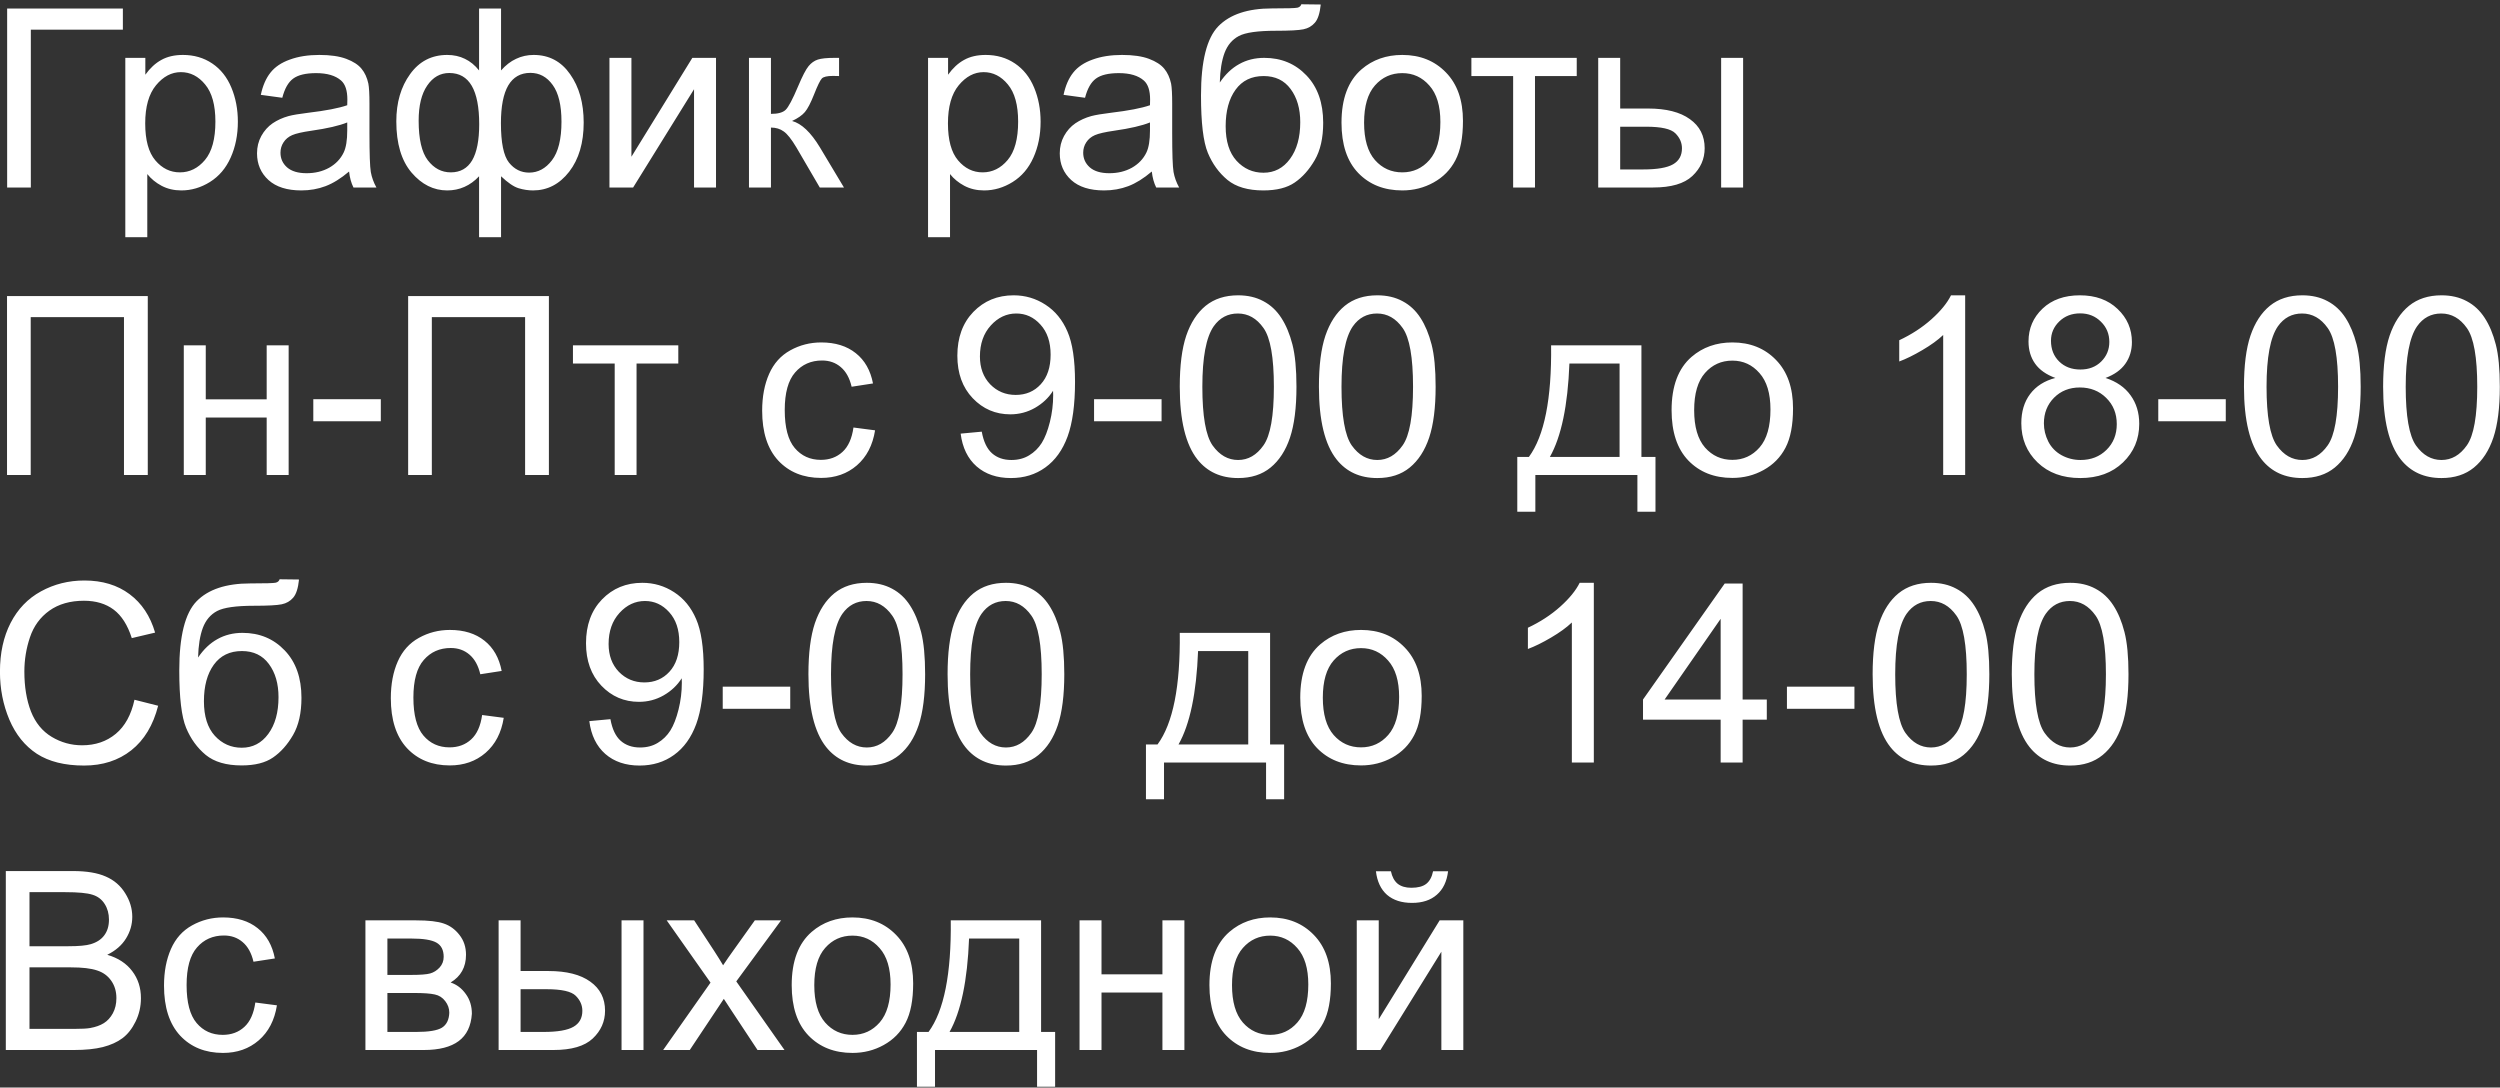 <?xml version="1.0" encoding="UTF-8"?> <svg xmlns="http://www.w3.org/2000/svg" width="200" height="87" viewBox="0 0 200 87" fill="none"><rect x="0" y="0" width="200" height="87" fill="#333333" stroke="none"/><path d="M0.572 0.684H9.83V2.373H2.467V15H0.572V0.684ZM10.025 18.975V4.629H11.627V5.977C12.005 5.449 12.431 5.055 12.906 4.795C13.382 4.528 13.958 4.395 14.635 4.395C15.52 4.395 16.301 4.622 16.979 5.078C17.656 5.534 18.167 6.178 18.512 7.012C18.857 7.839 19.029 8.747 19.029 9.736C19.029 10.797 18.837 11.755 18.453 12.607C18.076 13.454 17.522 14.105 16.793 14.56C16.07 15.01 15.309 15.234 14.508 15.234C13.922 15.234 13.395 15.111 12.926 14.863C12.463 14.616 12.083 14.303 11.783 13.926V18.975H10.025ZM11.617 9.873C11.617 11.208 11.887 12.194 12.428 12.832C12.968 13.47 13.622 13.789 14.391 13.789C15.172 13.789 15.839 13.46 16.393 12.803C16.953 12.139 17.232 11.113 17.232 9.727C17.232 8.405 16.959 7.415 16.412 6.758C15.872 6.1 15.224 5.771 14.469 5.771C13.72 5.771 13.056 6.123 12.477 6.826C11.904 7.523 11.617 8.538 11.617 9.873ZM27.926 13.721C27.275 14.274 26.646 14.665 26.041 14.893C25.442 15.12 24.797 15.234 24.107 15.234C22.968 15.234 22.092 14.958 21.48 14.404C20.869 13.844 20.562 13.132 20.562 12.266C20.562 11.758 20.676 11.296 20.904 10.879C21.139 10.456 21.441 10.117 21.812 9.863C22.19 9.609 22.613 9.417 23.082 9.287C23.427 9.196 23.948 9.108 24.645 9.023C26.064 8.854 27.109 8.652 27.779 8.418C27.786 8.177 27.789 8.024 27.789 7.959C27.789 7.243 27.623 6.738 27.291 6.445C26.842 6.048 26.174 5.85 25.289 5.85C24.462 5.85 23.85 5.996 23.453 6.289C23.062 6.576 22.773 7.087 22.584 7.822L20.865 7.588C21.021 6.852 21.279 6.26 21.637 5.811C21.995 5.355 22.512 5.007 23.189 4.766C23.866 4.518 24.651 4.395 25.543 4.395C26.428 4.395 27.148 4.499 27.701 4.707C28.255 4.915 28.662 5.179 28.922 5.498C29.182 5.811 29.365 6.208 29.469 6.689C29.527 6.989 29.557 7.529 29.557 8.311V10.654C29.557 12.288 29.592 13.324 29.664 13.76C29.742 14.19 29.892 14.603 30.113 15H28.277C28.095 14.635 27.978 14.209 27.926 13.721ZM27.779 9.795C27.141 10.055 26.184 10.277 24.908 10.459C24.186 10.563 23.674 10.68 23.375 10.81C23.076 10.941 22.844 11.133 22.682 11.387C22.519 11.634 22.438 11.911 22.438 12.217C22.438 12.685 22.613 13.076 22.965 13.389C23.323 13.701 23.844 13.857 24.527 13.857C25.204 13.857 25.807 13.711 26.334 13.418C26.861 13.118 27.249 12.712 27.496 12.197C27.685 11.8 27.779 11.214 27.779 10.44V9.795ZM38.326 0.684H40.084V5.635C40.449 5.218 40.849 4.909 41.285 4.707C41.721 4.499 42.19 4.395 42.691 4.395C43.922 4.395 44.895 4.909 45.611 5.938C46.334 6.96 46.695 8.249 46.695 9.805C46.695 11.426 46.308 12.738 45.533 13.74C44.758 14.736 43.795 15.234 42.643 15.234C42.265 15.234 41.881 15.176 41.49 15.059C41.1 14.941 40.631 14.622 40.084 14.102V18.975H38.326V14.102C37.975 14.479 37.584 14.762 37.154 14.951C36.731 15.14 36.272 15.234 35.777 15.234C34.69 15.234 33.74 14.759 32.926 13.809C32.112 12.852 31.705 11.484 31.705 9.707C31.705 8.203 32.073 6.943 32.809 5.928C33.544 4.906 34.534 4.395 35.777 4.395C36.298 4.395 36.77 4.499 37.193 4.707C37.617 4.909 37.994 5.218 38.326 5.635V0.684ZM40.074 9.854C40.074 11.416 40.289 12.467 40.719 13.008C41.148 13.542 41.685 13.809 42.33 13.809C43.046 13.809 43.655 13.48 44.156 12.822C44.664 12.158 44.918 11.13 44.918 9.736C44.918 8.421 44.684 7.441 44.215 6.797C43.753 6.152 43.157 5.83 42.428 5.83C41.647 5.83 41.057 6.165 40.66 6.836C40.27 7.507 40.074 8.512 40.074 9.854ZM33.492 9.658C33.492 11.123 33.736 12.178 34.225 12.822C34.719 13.467 35.331 13.789 36.06 13.789C36.822 13.789 37.392 13.47 37.77 12.832C38.147 12.188 38.336 11.224 38.336 9.941C38.336 8.574 38.137 7.549 37.74 6.865C37.343 6.182 36.744 5.84 35.943 5.84C35.221 5.84 34.632 6.175 34.176 6.846C33.72 7.51 33.492 8.447 33.492 9.658ZM48.756 4.629H50.514V12.539L55.387 4.629H57.281V15H55.523V7.139L50.65 15H48.756V4.629ZM59.918 4.629H61.676V9.111C62.236 9.111 62.626 9.004 62.848 8.789C63.075 8.574 63.408 7.949 63.844 6.914C64.189 6.094 64.469 5.553 64.684 5.293C64.898 5.033 65.146 4.857 65.426 4.766C65.706 4.674 66.155 4.629 66.773 4.629H67.125V6.084L66.637 6.074C66.174 6.074 65.878 6.143 65.748 6.279C65.611 6.423 65.403 6.849 65.123 7.559C64.856 8.236 64.612 8.704 64.391 8.965C64.169 9.225 63.828 9.463 63.365 9.678C64.12 9.88 64.863 10.583 65.592 11.787L67.516 15H65.582L63.707 11.787C63.323 11.143 62.988 10.719 62.701 10.518C62.415 10.309 62.073 10.205 61.676 10.205V15H59.918V4.629ZM74.244 18.975V4.629H75.846V5.977C76.223 5.449 76.65 5.055 77.125 4.795C77.6 4.528 78.176 4.395 78.853 4.395C79.739 4.395 80.52 4.622 81.197 5.078C81.874 5.534 82.385 6.178 82.731 7.012C83.076 7.839 83.248 8.747 83.248 9.736C83.248 10.797 83.056 11.755 82.672 12.607C82.294 13.454 81.741 14.105 81.012 14.56C80.289 15.01 79.527 15.234 78.727 15.234C78.141 15.234 77.613 15.111 77.144 14.863C76.682 14.616 76.301 14.303 76.002 13.926V18.975H74.244ZM75.836 9.873C75.836 11.208 76.106 12.194 76.647 12.832C77.187 13.47 77.841 13.789 78.609 13.789C79.391 13.789 80.058 13.46 80.611 12.803C81.171 12.139 81.451 11.113 81.451 9.727C81.451 8.405 81.178 7.415 80.631 6.758C80.091 6.1 79.443 5.771 78.688 5.771C77.939 5.771 77.275 6.123 76.695 6.826C76.122 7.523 75.836 8.538 75.836 9.873ZM92.144 13.721C91.493 14.274 90.865 14.665 90.26 14.893C89.661 15.12 89.016 15.234 88.326 15.234C87.187 15.234 86.311 14.958 85.699 14.404C85.087 13.844 84.781 13.132 84.781 12.266C84.781 11.758 84.895 11.296 85.123 10.879C85.357 10.456 85.66 10.117 86.031 9.863C86.409 9.609 86.832 9.417 87.301 9.287C87.646 9.196 88.167 9.108 88.863 9.023C90.283 8.854 91.328 8.652 91.998 8.418C92.005 8.177 92.008 8.024 92.008 7.959C92.008 7.243 91.842 6.738 91.51 6.445C91.061 6.048 90.393 5.85 89.508 5.85C88.681 5.85 88.069 5.996 87.672 6.289C87.281 6.576 86.992 7.087 86.803 7.822L85.084 7.588C85.24 6.852 85.497 6.26 85.856 5.811C86.213 5.355 86.731 5.007 87.408 4.766C88.085 4.518 88.87 4.395 89.762 4.395C90.647 4.395 91.367 4.499 91.92 4.707C92.473 4.915 92.88 5.179 93.141 5.498C93.401 5.811 93.583 6.208 93.688 6.689C93.746 6.989 93.775 7.529 93.775 8.311V10.654C93.775 12.288 93.811 13.324 93.883 13.76C93.961 14.19 94.111 14.603 94.332 15H92.496C92.314 14.635 92.197 14.209 92.144 13.721ZM91.998 9.795C91.36 10.055 90.403 10.277 89.127 10.459C88.404 10.563 87.893 10.68 87.594 10.81C87.294 10.941 87.063 11.133 86.9 11.387C86.738 11.634 86.656 11.911 86.656 12.217C86.656 12.685 86.832 13.076 87.184 13.389C87.542 13.701 88.062 13.857 88.746 13.857C89.423 13.857 90.025 13.711 90.553 13.418C91.08 13.118 91.467 12.712 91.715 12.197C91.904 11.8 91.998 11.214 91.998 10.44V9.795ZM104.107 0.342L105.66 0.361C105.589 1.058 105.432 1.543 105.191 1.816C104.957 2.09 104.651 2.266 104.273 2.344C103.902 2.422 103.17 2.461 102.076 2.461C100.624 2.461 99.635 2.601 99.107 2.881C98.58 3.161 98.199 3.61 97.965 4.229C97.737 4.84 97.61 5.632 97.584 6.602C98.027 5.944 98.544 5.452 99.137 5.127C99.729 4.795 100.396 4.629 101.139 4.629C102.499 4.629 103.626 5.098 104.518 6.035C105.41 6.966 105.855 8.229 105.855 9.824C105.855 11.035 105.631 12.028 105.182 12.803C104.732 13.578 104.199 14.176 103.58 14.6C102.968 15.023 102.132 15.234 101.07 15.234C99.84 15.234 98.883 14.954 98.199 14.395C97.516 13.828 96.992 13.105 96.627 12.227C96.262 11.348 96.08 9.818 96.08 7.637C96.08 4.896 96.542 3.05 97.467 2.1C98.398 1.149 99.827 0.674 101.754 0.674C102.952 0.674 103.632 0.654 103.795 0.615C103.958 0.576 104.062 0.485 104.107 0.342ZM104.02 9.775C104.02 8.695 103.762 7.809 103.248 7.119C102.74 6.429 102.021 6.084 101.09 6.084C100.12 6.084 99.371 6.449 98.844 7.178C98.316 7.907 98.053 8.88 98.053 10.098C98.053 11.302 98.342 12.223 98.922 12.861C99.508 13.499 100.227 13.818 101.08 13.818C101.952 13.818 102.659 13.45 103.199 12.715C103.746 11.973 104.02 10.993 104.02 9.775ZM107.32 9.814C107.32 7.894 107.854 6.471 108.922 5.547C109.814 4.779 110.901 4.395 112.184 4.395C113.609 4.395 114.775 4.863 115.68 5.801C116.585 6.732 117.037 8.021 117.037 9.668C117.037 11.003 116.835 12.054 116.432 12.822C116.035 13.584 115.452 14.176 114.684 14.6C113.922 15.023 113.089 15.234 112.184 15.234C110.732 15.234 109.557 14.769 108.658 13.838C107.766 12.907 107.32 11.566 107.32 9.814ZM109.127 9.814C109.127 11.143 109.417 12.139 109.996 12.803C110.576 13.46 111.305 13.789 112.184 13.789C113.056 13.789 113.782 13.457 114.361 12.793C114.941 12.129 115.23 11.117 115.23 9.756C115.23 8.473 114.938 7.503 114.352 6.846C113.772 6.182 113.049 5.85 112.184 5.85C111.305 5.85 110.576 6.178 109.996 6.836C109.417 7.493 109.127 8.486 109.127 9.814ZM117.711 4.629H126.139V6.084H122.799V15H121.051V6.084H117.711V4.629ZM137.691 4.629H139.449V15H137.691V4.629ZM127.857 4.629H129.615V8.682H131.842C133.294 8.682 134.41 8.965 135.191 9.531C135.979 10.091 136.373 10.866 136.373 11.855C136.373 12.721 136.044 13.463 135.387 14.082C134.736 14.694 133.691 15 132.252 15H127.857V4.629ZM129.615 13.555H131.461C132.574 13.555 133.368 13.418 133.844 13.145C134.319 12.871 134.557 12.445 134.557 11.865C134.557 11.416 134.381 11.016 134.029 10.664C133.678 10.312 132.9 10.137 131.695 10.137H129.615V13.555ZM0.562 23.684H11.822V38H9.918V25.373H2.457V38H0.562V23.684ZM14.703 27.629H16.461V31.945H21.334V27.629H23.092V38H21.334V33.4H16.461V38H14.703V27.629ZM25.064 33.703V31.936H30.465V33.703H25.064ZM32.652 23.684H43.912V38H42.008V25.373H34.547V38H32.652V23.684ZM45.836 27.629H54.264V29.084H50.924V38H49.176V29.084H45.836V27.629ZM68.277 34.201L70.006 34.426C69.817 35.617 69.332 36.551 68.551 37.228C67.776 37.899 66.822 38.234 65.689 38.234C64.27 38.234 63.128 37.772 62.262 36.848C61.402 35.917 60.973 34.585 60.973 32.853C60.973 31.734 61.158 30.754 61.529 29.914C61.9 29.074 62.464 28.446 63.219 28.029C63.98 27.606 64.807 27.395 65.699 27.395C66.826 27.395 67.747 27.681 68.463 28.254C69.179 28.82 69.638 29.628 69.84 30.676L68.131 30.939C67.968 30.243 67.678 29.719 67.262 29.367C66.852 29.016 66.353 28.84 65.768 28.84C64.882 28.84 64.163 29.159 63.609 29.797C63.056 30.428 62.779 31.431 62.779 32.805C62.779 34.198 63.046 35.21 63.58 35.842C64.114 36.473 64.811 36.789 65.67 36.789C66.36 36.789 66.936 36.578 67.398 36.154C67.861 35.731 68.154 35.08 68.277 34.201ZM76.852 34.69L78.541 34.533C78.684 35.328 78.958 35.904 79.361 36.262C79.765 36.62 80.283 36.799 80.914 36.799C81.454 36.799 81.926 36.675 82.33 36.428C82.74 36.18 83.076 35.852 83.336 35.441C83.596 35.025 83.814 34.465 83.99 33.762C84.166 33.059 84.254 32.342 84.254 31.613C84.254 31.535 84.251 31.418 84.244 31.262C83.893 31.822 83.411 32.277 82.799 32.629C82.193 32.974 81.536 33.147 80.826 33.147C79.641 33.147 78.639 32.717 77.818 31.857C76.998 30.998 76.588 29.865 76.588 28.459C76.588 27.007 77.014 25.838 77.867 24.953C78.727 24.068 79.801 23.625 81.09 23.625C82.021 23.625 82.87 23.876 83.639 24.377C84.413 24.878 84.999 25.594 85.397 26.525C85.8 27.45 86.002 28.791 86.002 30.549C86.002 32.378 85.803 33.837 85.406 34.924C85.009 36.005 84.417 36.828 83.629 37.395C82.848 37.961 81.93 38.244 80.875 38.244C79.755 38.244 78.841 37.935 78.131 37.316C77.421 36.691 76.995 35.816 76.852 34.69ZM84.049 28.371C84.049 27.362 83.779 26.561 83.238 25.969C82.704 25.376 82.06 25.08 81.305 25.08C80.523 25.08 79.843 25.399 79.264 26.037C78.684 26.675 78.394 27.502 78.394 28.518C78.394 29.429 78.668 30.171 79.215 30.744C79.768 31.311 80.449 31.594 81.256 31.594C82.07 31.594 82.737 31.311 83.258 30.744C83.785 30.171 84.049 29.38 84.049 28.371ZM87.525 33.703V31.936H92.926V33.703H87.525ZM94.381 30.939C94.381 29.247 94.553 27.886 94.898 26.857C95.25 25.822 95.768 25.025 96.451 24.465C97.141 23.905 98.007 23.625 99.049 23.625C99.817 23.625 100.491 23.781 101.07 24.094C101.65 24.4 102.128 24.846 102.506 25.432C102.883 26.011 103.18 26.721 103.395 27.561C103.609 28.394 103.717 29.52 103.717 30.939C103.717 32.619 103.544 33.977 103.199 35.012C102.854 36.04 102.337 36.838 101.646 37.404C100.963 37.964 100.097 38.244 99.049 38.244C97.669 38.244 96.585 37.749 95.797 36.76C94.853 35.568 94.381 33.628 94.381 30.939ZM96.188 30.939C96.188 33.29 96.461 34.855 97.008 35.637C97.561 36.411 98.242 36.799 99.049 36.799C99.856 36.799 100.533 36.408 101.08 35.627C101.633 34.846 101.91 33.283 101.91 30.939C101.91 28.583 101.633 27.017 101.08 26.242C100.533 25.467 99.85 25.08 99.029 25.08C98.222 25.08 97.578 25.422 97.096 26.105C96.49 26.978 96.188 28.589 96.188 30.939ZM105.514 30.939C105.514 29.247 105.686 27.886 106.031 26.857C106.383 25.822 106.9 25.025 107.584 24.465C108.274 23.905 109.14 23.625 110.182 23.625C110.95 23.625 111.624 23.781 112.203 24.094C112.783 24.4 113.261 24.846 113.639 25.432C114.016 26.011 114.312 26.721 114.527 27.561C114.742 28.394 114.85 29.52 114.85 30.939C114.85 32.619 114.677 33.977 114.332 35.012C113.987 36.04 113.469 36.838 112.779 37.404C112.096 37.964 111.23 38.244 110.182 38.244C108.801 38.244 107.717 37.749 106.93 36.76C105.986 35.568 105.514 33.628 105.514 30.939ZM107.32 30.939C107.32 33.29 107.594 34.855 108.141 35.637C108.694 36.411 109.374 36.799 110.182 36.799C110.989 36.799 111.666 36.408 112.213 35.627C112.766 34.846 113.043 33.283 113.043 30.939C113.043 28.583 112.766 27.017 112.213 26.242C111.666 25.467 110.982 25.08 110.162 25.08C109.355 25.08 108.71 25.422 108.229 26.105C107.623 26.978 107.32 28.589 107.32 30.939ZM124.088 27.629H131.314V36.555H132.438V40.94H130.992V38H122.828V40.94H121.383V36.555H122.311C123.548 34.875 124.14 31.9 124.088 27.629ZM125.553 29.084C125.423 32.45 124.902 34.94 123.99 36.555H129.566V29.084H125.553ZM133.727 32.815C133.727 30.894 134.26 29.471 135.328 28.547C136.22 27.779 137.307 27.395 138.59 27.395C140.016 27.395 141.181 27.863 142.086 28.801C142.991 29.732 143.443 31.021 143.443 32.668C143.443 34.003 143.242 35.054 142.838 35.822C142.441 36.584 141.858 37.176 141.09 37.6C140.328 38.023 139.495 38.234 138.59 38.234C137.138 38.234 135.963 37.769 135.064 36.838C134.173 35.907 133.727 34.566 133.727 32.815ZM135.533 32.815C135.533 34.143 135.823 35.139 136.402 35.803C136.982 36.46 137.711 36.789 138.59 36.789C139.462 36.789 140.188 36.457 140.768 35.793C141.347 35.129 141.637 34.117 141.637 32.756C141.637 31.473 141.344 30.503 140.758 29.846C140.178 29.182 139.456 28.85 138.59 28.85C137.711 28.85 136.982 29.178 136.402 29.836C135.823 30.494 135.533 31.486 135.533 32.815ZM157.213 38H155.455V26.799C155.032 27.203 154.475 27.606 153.785 28.01C153.102 28.413 152.486 28.716 151.939 28.918V27.219C152.923 26.756 153.782 26.197 154.518 25.539C155.253 24.881 155.774 24.244 156.08 23.625H157.213V38ZM164.43 30.236C163.701 29.969 163.16 29.588 162.809 29.094C162.457 28.599 162.281 28.006 162.281 27.316C162.281 26.275 162.656 25.399 163.404 24.689C164.153 23.98 165.149 23.625 166.393 23.625C167.643 23.625 168.648 23.99 169.41 24.719C170.172 25.441 170.553 26.324 170.553 27.365C170.553 28.029 170.377 28.609 170.025 29.104C169.68 29.592 169.153 29.969 168.443 30.236C169.322 30.523 169.99 30.985 170.445 31.623C170.908 32.261 171.139 33.023 171.139 33.908C171.139 35.132 170.706 36.161 169.84 36.994C168.974 37.828 167.835 38.244 166.422 38.244C165.009 38.244 163.87 37.828 163.004 36.994C162.138 36.154 161.705 35.109 161.705 33.859C161.705 32.928 161.939 32.15 162.408 31.525C162.883 30.894 163.557 30.464 164.43 30.236ZM164.078 27.258C164.078 27.935 164.296 28.488 164.732 28.918C165.169 29.348 165.735 29.562 166.432 29.562C167.109 29.562 167.662 29.351 168.092 28.928C168.528 28.498 168.746 27.974 168.746 27.355C168.746 26.711 168.521 26.171 168.072 25.734C167.63 25.292 167.076 25.07 166.412 25.07C165.742 25.07 165.185 25.285 164.742 25.715C164.299 26.145 164.078 26.659 164.078 27.258ZM163.512 33.869C163.512 34.37 163.629 34.855 163.863 35.324C164.104 35.793 164.459 36.158 164.928 36.418C165.396 36.672 165.901 36.799 166.441 36.799C167.281 36.799 167.975 36.529 168.521 35.988C169.068 35.448 169.342 34.761 169.342 33.928C169.342 33.081 169.059 32.382 168.492 31.828C167.932 31.275 167.229 30.998 166.383 30.998C165.556 30.998 164.869 31.271 164.322 31.818C163.782 32.365 163.512 33.049 163.512 33.869ZM172.662 33.703V31.936H178.062V33.703H172.662ZM179.518 30.939C179.518 29.247 179.69 27.886 180.035 26.857C180.387 25.822 180.904 25.025 181.588 24.465C182.278 23.905 183.144 23.625 184.186 23.625C184.954 23.625 185.628 23.781 186.207 24.094C186.786 24.4 187.265 24.846 187.643 25.432C188.02 26.011 188.316 26.721 188.531 27.561C188.746 28.394 188.854 29.52 188.854 30.939C188.854 32.619 188.681 33.977 188.336 35.012C187.991 36.04 187.473 36.838 186.783 37.404C186.1 37.964 185.234 38.244 184.186 38.244C182.805 38.244 181.721 37.749 180.934 36.76C179.99 35.568 179.518 33.628 179.518 30.939ZM181.324 30.939C181.324 33.29 181.598 34.855 182.145 35.637C182.698 36.411 183.378 36.799 184.186 36.799C184.993 36.799 185.67 36.408 186.217 35.627C186.77 34.846 187.047 33.283 187.047 30.939C187.047 28.583 186.77 27.017 186.217 26.242C185.67 25.467 184.986 25.08 184.166 25.08C183.359 25.08 182.714 25.422 182.232 26.105C181.627 26.978 181.324 28.589 181.324 30.939ZM190.65 30.939C190.65 29.247 190.823 27.886 191.168 26.857C191.52 25.822 192.037 25.025 192.721 24.465C193.411 23.905 194.277 23.625 195.318 23.625C196.087 23.625 196.76 23.781 197.34 24.094C197.919 24.4 198.398 24.846 198.775 25.432C199.153 26.011 199.449 26.721 199.664 27.561C199.879 28.394 199.986 29.52 199.986 30.939C199.986 32.619 199.814 33.977 199.469 35.012C199.124 36.04 198.606 36.838 197.916 37.404C197.232 37.964 196.367 38.244 195.318 38.244C193.938 38.244 192.854 37.749 192.066 36.76C191.122 35.568 190.65 33.628 190.65 30.939ZM192.457 30.939C192.457 33.29 192.73 34.855 193.277 35.637C193.831 36.411 194.511 36.799 195.318 36.799C196.126 36.799 196.803 36.408 197.35 35.627C197.903 34.846 198.18 33.283 198.18 30.939C198.18 28.583 197.903 27.017 197.35 26.242C196.803 25.467 196.119 25.08 195.299 25.08C194.492 25.08 193.847 25.422 193.365 26.105C192.76 26.978 192.457 28.589 192.457 30.939ZM10.758 55.98L12.652 56.459C12.255 58.015 11.539 59.203 10.504 60.023C9.475 60.837 8.215 61.244 6.725 61.244C5.182 61.244 3.925 60.932 2.955 60.307C1.992 59.675 1.256 58.764 0.748 57.572C0.247 56.381 -0.004 55.102 -0.004 53.734C-0.004 52.243 0.279 50.945 0.846 49.838C1.419 48.725 2.229 47.882 3.277 47.309C4.332 46.729 5.491 46.44 6.754 46.44C8.186 46.44 9.391 46.804 10.367 47.533C11.344 48.262 12.024 49.288 12.408 50.609L10.543 51.049C10.211 50.007 9.729 49.249 9.098 48.773C8.466 48.298 7.672 48.06 6.715 48.06C5.615 48.06 4.693 48.324 3.951 48.852C3.215 49.379 2.698 50.089 2.398 50.98C2.099 51.866 1.949 52.781 1.949 53.725C1.949 54.942 2.125 56.007 2.477 56.918C2.835 57.823 3.388 58.5 4.137 58.949C4.885 59.398 5.696 59.623 6.568 59.623C7.63 59.623 8.528 59.317 9.264 58.705C9.999 58.093 10.497 57.185 10.758 55.98ZM22.369 46.342L23.922 46.361C23.85 47.058 23.694 47.543 23.453 47.816C23.219 48.09 22.913 48.266 22.535 48.344C22.164 48.422 21.432 48.461 20.338 48.461C18.886 48.461 17.896 48.601 17.369 48.881C16.842 49.161 16.461 49.61 16.227 50.228C15.999 50.84 15.872 51.632 15.846 52.602C16.288 51.944 16.806 51.453 17.398 51.127C17.991 50.795 18.658 50.629 19.4 50.629C20.761 50.629 21.887 51.098 22.779 52.035C23.671 52.966 24.117 54.229 24.117 55.824C24.117 57.035 23.893 58.028 23.443 58.803C22.994 59.578 22.46 60.176 21.842 60.6C21.23 61.023 20.393 61.234 19.332 61.234C18.102 61.234 17.145 60.954 16.461 60.395C15.777 59.828 15.253 59.105 14.889 58.227C14.524 57.348 14.342 55.818 14.342 53.637C14.342 50.896 14.804 49.05 15.729 48.1C16.66 47.149 18.088 46.674 20.016 46.674C21.213 46.674 21.894 46.654 22.057 46.615C22.219 46.576 22.324 46.485 22.369 46.342ZM22.281 55.775C22.281 54.695 22.024 53.809 21.51 53.119C21.002 52.429 20.283 52.084 19.352 52.084C18.381 52.084 17.633 52.449 17.105 53.178C16.578 53.907 16.314 54.88 16.314 56.098C16.314 57.302 16.604 58.223 17.184 58.861C17.77 59.499 18.489 59.818 19.342 59.818C20.214 59.818 20.921 59.45 21.461 58.715C22.008 57.973 22.281 56.993 22.281 55.775ZM38.57 57.201L40.299 57.426C40.11 58.617 39.625 59.551 38.844 60.228C38.069 60.899 37.115 61.234 35.982 61.234C34.563 61.234 33.421 60.772 32.555 59.848C31.695 58.917 31.266 57.585 31.266 55.853C31.266 54.734 31.451 53.754 31.822 52.914C32.193 52.074 32.757 51.446 33.512 51.029C34.273 50.606 35.1 50.395 35.992 50.395C37.118 50.395 38.04 50.681 38.756 51.254C39.472 51.82 39.931 52.628 40.133 53.676L38.424 53.94C38.261 53.243 37.971 52.719 37.555 52.367C37.145 52.016 36.647 51.84 36.06 51.84C35.175 51.84 34.456 52.159 33.902 52.797C33.349 53.428 33.072 54.431 33.072 55.805C33.072 57.198 33.339 58.21 33.873 58.842C34.407 59.473 35.103 59.789 35.963 59.789C36.653 59.789 37.229 59.578 37.691 59.154C38.154 58.731 38.447 58.08 38.57 57.201ZM47.145 57.69L48.834 57.533C48.977 58.328 49.251 58.904 49.654 59.262C50.058 59.62 50.575 59.799 51.207 59.799C51.747 59.799 52.219 59.675 52.623 59.428C53.033 59.18 53.368 58.852 53.629 58.441C53.889 58.025 54.107 57.465 54.283 56.762C54.459 56.059 54.547 55.342 54.547 54.613C54.547 54.535 54.544 54.418 54.537 54.262C54.185 54.822 53.704 55.277 53.092 55.629C52.486 55.974 51.829 56.147 51.119 56.147C49.934 56.147 48.932 55.717 48.111 54.857C47.291 53.998 46.881 52.865 46.881 51.459C46.881 50.007 47.307 48.839 48.16 47.953C49.02 47.068 50.094 46.625 51.383 46.625C52.314 46.625 53.163 46.876 53.932 47.377C54.706 47.878 55.292 48.594 55.69 49.525C56.093 50.45 56.295 51.791 56.295 53.549C56.295 55.378 56.096 56.837 55.699 57.924C55.302 59.005 54.71 59.828 53.922 60.395C53.141 60.961 52.223 61.244 51.168 61.244C50.048 61.244 49.133 60.935 48.424 60.316C47.714 59.691 47.288 58.816 47.145 57.69ZM54.342 51.371C54.342 50.362 54.072 49.561 53.531 48.969C52.997 48.376 52.353 48.08 51.598 48.08C50.816 48.08 50.136 48.399 49.557 49.037C48.977 49.675 48.688 50.502 48.688 51.518C48.688 52.429 48.961 53.171 49.508 53.744C50.061 54.31 50.742 54.594 51.549 54.594C52.363 54.594 53.03 54.31 53.551 53.744C54.078 53.171 54.342 52.38 54.342 51.371ZM57.818 56.703V54.935H63.219V56.703H57.818ZM64.674 53.94C64.674 52.247 64.846 50.886 65.191 49.857C65.543 48.822 66.061 48.025 66.744 47.465C67.434 46.905 68.3 46.625 69.342 46.625C70.11 46.625 70.784 46.781 71.363 47.094C71.943 47.4 72.421 47.846 72.799 48.432C73.176 49.011 73.473 49.721 73.688 50.56C73.902 51.394 74.01 52.52 74.01 53.94C74.01 55.619 73.837 56.977 73.492 58.012C73.147 59.04 72.63 59.838 71.939 60.404C71.256 60.964 70.39 61.244 69.342 61.244C67.962 61.244 66.878 60.749 66.09 59.76C65.146 58.568 64.674 56.628 64.674 53.94ZM66.481 53.94C66.481 56.29 66.754 57.855 67.301 58.637C67.854 59.411 68.534 59.799 69.342 59.799C70.149 59.799 70.826 59.408 71.373 58.627C71.926 57.846 72.203 56.283 72.203 53.94C72.203 51.583 71.926 50.017 71.373 49.242C70.826 48.467 70.143 48.08 69.322 48.08C68.515 48.08 67.87 48.422 67.389 49.105C66.783 49.978 66.481 51.589 66.481 53.94ZM75.807 53.94C75.807 52.247 75.979 50.886 76.324 49.857C76.676 48.822 77.193 48.025 77.877 47.465C78.567 46.905 79.433 46.625 80.475 46.625C81.243 46.625 81.917 46.781 82.496 47.094C83.076 47.4 83.554 47.846 83.932 48.432C84.309 49.011 84.606 49.721 84.82 50.56C85.035 51.394 85.143 52.52 85.143 53.94C85.143 55.619 84.97 56.977 84.625 58.012C84.28 59.04 83.762 59.838 83.072 60.404C82.389 60.964 81.523 61.244 80.475 61.244C79.094 61.244 78.01 60.749 77.223 59.76C76.279 58.568 75.807 56.628 75.807 53.94ZM77.613 53.94C77.613 56.29 77.887 57.855 78.434 58.637C78.987 59.411 79.667 59.799 80.475 59.799C81.282 59.799 81.959 59.408 82.506 58.627C83.059 57.846 83.336 56.283 83.336 53.94C83.336 51.583 83.059 50.017 82.506 49.242C81.959 48.467 81.275 48.08 80.455 48.08C79.648 48.08 79.003 48.422 78.522 49.105C77.916 49.978 77.613 51.589 77.613 53.94ZM94.381 50.629H101.607V59.555H102.73V63.94H101.285V61H93.121V63.94H91.676V59.555H92.603C93.841 57.875 94.433 54.9 94.381 50.629ZM95.846 52.084C95.716 55.45 95.195 57.94 94.283 59.555H99.859V52.084H95.846ZM104.02 55.815C104.02 53.894 104.553 52.471 105.621 51.547C106.513 50.779 107.6 50.395 108.883 50.395C110.309 50.395 111.474 50.863 112.379 51.801C113.284 52.732 113.736 54.021 113.736 55.668C113.736 57.003 113.535 58.054 113.131 58.822C112.734 59.584 112.151 60.176 111.383 60.6C110.621 61.023 109.788 61.234 108.883 61.234C107.431 61.234 106.256 60.769 105.357 59.838C104.465 58.907 104.02 57.566 104.02 55.815ZM105.826 55.815C105.826 57.143 106.116 58.139 106.695 58.803C107.275 59.46 108.004 59.789 108.883 59.789C109.755 59.789 110.481 59.457 111.061 58.793C111.64 58.129 111.93 57.117 111.93 55.756C111.93 54.473 111.637 53.503 111.051 52.846C110.471 52.182 109.749 51.85 108.883 51.85C108.004 51.85 107.275 52.178 106.695 52.836C106.116 53.493 105.826 54.486 105.826 55.815ZM127.506 61H125.748V49.799C125.325 50.203 124.768 50.606 124.078 51.01C123.395 51.413 122.779 51.716 122.232 51.918V50.219C123.215 49.757 124.075 49.197 124.811 48.539C125.546 47.882 126.067 47.243 126.373 46.625H127.506V61ZM137.652 61V57.572H131.441V55.961L137.975 46.684H139.41V55.961H141.344V57.572H139.41V61H137.652ZM137.652 55.961V49.506L133.17 55.961H137.652ZM142.955 56.703V54.935H148.355V56.703H142.955ZM149.811 53.94C149.811 52.247 149.983 50.886 150.328 49.857C150.68 48.822 151.197 48.025 151.881 47.465C152.571 46.905 153.437 46.625 154.479 46.625C155.247 46.625 155.921 46.781 156.5 47.094C157.079 47.4 157.558 47.846 157.936 48.432C158.313 49.011 158.609 49.721 158.824 50.56C159.039 51.394 159.146 52.52 159.146 53.94C159.146 55.619 158.974 56.977 158.629 58.012C158.284 59.04 157.766 59.838 157.076 60.404C156.393 60.964 155.527 61.244 154.479 61.244C153.098 61.244 152.014 60.749 151.227 59.76C150.283 58.568 149.811 56.628 149.811 53.94ZM151.617 53.94C151.617 56.29 151.891 57.855 152.438 58.637C152.991 59.411 153.671 59.799 154.479 59.799C155.286 59.799 155.963 59.408 156.51 58.627C157.063 57.846 157.34 56.283 157.34 53.94C157.34 51.583 157.063 50.017 156.51 49.242C155.963 48.467 155.279 48.08 154.459 48.08C153.652 48.08 153.007 48.422 152.525 49.105C151.92 49.978 151.617 51.589 151.617 53.94ZM160.943 53.94C160.943 52.247 161.116 50.886 161.461 49.857C161.812 48.822 162.33 48.025 163.014 47.465C163.704 46.905 164.57 46.625 165.611 46.625C166.38 46.625 167.053 46.781 167.633 47.094C168.212 47.4 168.691 47.846 169.068 48.432C169.446 49.011 169.742 49.721 169.957 50.56C170.172 51.394 170.279 52.52 170.279 53.94C170.279 55.619 170.107 56.977 169.762 58.012C169.417 59.04 168.899 59.838 168.209 60.404C167.525 60.964 166.66 61.244 165.611 61.244C164.231 61.244 163.147 60.749 162.359 59.76C161.415 58.568 160.943 56.628 160.943 53.94ZM162.75 53.94C162.75 56.29 163.023 57.855 163.57 58.637C164.124 59.411 164.804 59.799 165.611 59.799C166.419 59.799 167.096 59.408 167.643 58.627C168.196 57.846 168.473 56.283 168.473 53.94C168.473 51.583 168.196 50.017 167.643 49.242C167.096 48.467 166.412 48.08 165.592 48.08C164.785 48.08 164.14 48.422 163.658 49.105C163.053 49.978 162.75 51.589 162.75 53.94ZM0.465 84V69.684H5.836C6.93 69.684 7.805 69.83 8.463 70.123C9.127 70.409 9.645 70.856 10.016 71.461C10.393 72.06 10.582 72.688 10.582 73.346C10.582 73.958 10.416 74.534 10.084 75.074C9.752 75.615 9.251 76.051 8.58 76.383C9.446 76.637 10.11 77.07 10.572 77.682C11.041 78.294 11.275 79.016 11.275 79.85C11.275 80.52 11.132 81.145 10.846 81.725C10.566 82.297 10.217 82.74 9.801 83.053C9.384 83.365 8.86 83.603 8.229 83.766C7.604 83.922 6.835 84 5.924 84H0.465ZM2.359 75.699H5.455C6.295 75.699 6.897 75.644 7.262 75.533C7.743 75.39 8.105 75.152 8.346 74.82C8.593 74.488 8.717 74.072 8.717 73.57C8.717 73.095 8.603 72.678 8.375 72.32C8.147 71.956 7.822 71.708 7.398 71.578C6.975 71.441 6.249 71.373 5.221 71.373H2.359V75.699ZM2.359 82.311H5.924C6.536 82.311 6.965 82.288 7.213 82.242C7.649 82.164 8.014 82.034 8.307 81.852C8.6 81.669 8.84 81.406 9.029 81.061C9.218 80.709 9.312 80.305 9.312 79.85C9.312 79.316 9.176 78.853 8.902 78.463C8.629 78.066 8.248 77.789 7.76 77.633C7.278 77.47 6.581 77.389 5.67 77.389H2.359V82.311ZM20.426 80.201L22.154 80.426C21.965 81.617 21.48 82.551 20.699 83.228C19.924 83.899 18.971 84.234 17.838 84.234C16.419 84.234 15.276 83.772 14.41 82.848C13.551 81.917 13.121 80.585 13.121 78.853C13.121 77.734 13.307 76.754 13.678 75.914C14.049 75.074 14.612 74.446 15.367 74.029C16.129 73.606 16.956 73.394 17.848 73.394C18.974 73.394 19.895 73.681 20.611 74.254C21.328 74.82 21.787 75.628 21.988 76.676L20.279 76.939C20.116 76.243 19.827 75.719 19.41 75.367C19 75.016 18.502 74.84 17.916 74.84C17.031 74.84 16.311 75.159 15.758 75.797C15.204 76.428 14.928 77.431 14.928 78.805C14.928 80.198 15.195 81.21 15.729 81.842C16.262 82.473 16.959 82.789 17.818 82.789C18.509 82.789 19.085 82.578 19.547 82.154C20.009 81.731 20.302 81.08 20.426 80.201ZM29.234 73.629H33.287C34.283 73.629 35.022 73.713 35.504 73.883C35.992 74.046 36.409 74.348 36.754 74.791C37.105 75.234 37.281 75.764 37.281 76.383C37.281 76.878 37.177 77.311 36.969 77.682C36.767 78.046 36.461 78.352 36.051 78.6C36.539 78.762 36.943 79.068 37.262 79.518C37.587 79.96 37.75 80.488 37.75 81.1C37.685 82.083 37.333 82.812 36.695 83.287C36.057 83.762 35.13 84 33.912 84H29.234V73.629ZM30.992 77.994H32.867C33.616 77.994 34.13 77.955 34.41 77.877C34.69 77.799 34.941 77.643 35.162 77.408C35.383 77.167 35.494 76.881 35.494 76.549C35.494 76.002 35.299 75.621 34.908 75.406C34.524 75.191 33.863 75.084 32.926 75.084H30.992V77.994ZM30.992 82.555H33.307C34.303 82.555 34.986 82.441 35.357 82.213C35.728 81.978 35.924 81.578 35.943 81.012C35.943 80.68 35.836 80.374 35.621 80.094C35.406 79.807 35.126 79.628 34.781 79.557C34.436 79.478 33.883 79.439 33.121 79.439H30.992V82.555ZM49.723 73.629H51.48V84H49.723V73.629ZM39.889 73.629H41.647V77.682H43.873C45.325 77.682 46.441 77.965 47.223 78.531C48.01 79.091 48.404 79.866 48.404 80.856C48.404 81.721 48.075 82.463 47.418 83.082C46.767 83.694 45.722 84 44.283 84H39.889V73.629ZM41.647 82.555H43.492C44.605 82.555 45.4 82.418 45.875 82.144C46.35 81.871 46.588 81.445 46.588 80.865C46.588 80.416 46.412 80.016 46.06 79.664C45.709 79.312 44.931 79.137 43.727 79.137H41.647V82.555ZM53.053 84L56.842 78.609L53.336 73.629H55.533L57.125 76.061C57.425 76.523 57.665 76.91 57.848 77.223C58.134 76.793 58.398 76.412 58.639 76.08L60.387 73.629H62.486L58.902 78.512L62.76 84H60.602L58.473 80.777L57.906 79.908L55.182 84H53.053ZM63.336 78.814C63.336 76.894 63.87 75.471 64.938 74.547C65.829 73.779 66.917 73.394 68.199 73.394C69.625 73.394 70.79 73.863 71.695 74.801C72.6 75.732 73.053 77.021 73.053 78.668C73.053 80.003 72.851 81.054 72.447 81.822C72.05 82.584 71.467 83.176 70.699 83.6C69.938 84.023 69.104 84.234 68.199 84.234C66.747 84.234 65.572 83.769 64.674 82.838C63.782 81.907 63.336 80.566 63.336 78.814ZM65.143 78.814C65.143 80.143 65.432 81.139 66.012 81.803C66.591 82.46 67.32 82.789 68.199 82.789C69.072 82.789 69.797 82.457 70.377 81.793C70.956 81.129 71.246 80.117 71.246 78.756C71.246 77.473 70.953 76.503 70.367 75.846C69.788 75.182 69.065 74.85 68.199 74.85C67.32 74.85 66.591 75.178 66.012 75.836C65.432 76.493 65.143 77.486 65.143 78.814ZM76.061 73.629H83.287V82.555H84.41V86.939H82.965V84H74.801V86.939H73.356V82.555H74.283C75.52 80.875 76.113 77.9 76.061 73.629ZM77.525 75.084C77.395 78.45 76.874 80.94 75.963 82.555H81.539V75.084H77.525ZM86.363 73.629H88.121V77.945H92.994V73.629H94.752V84H92.994V79.4H88.121V84H86.363V73.629ZM96.754 78.814C96.754 76.894 97.288 75.471 98.356 74.547C99.247 73.779 100.335 73.394 101.617 73.394C103.043 73.394 104.208 73.863 105.113 74.801C106.018 75.732 106.471 77.021 106.471 78.668C106.471 80.003 106.269 81.054 105.865 81.822C105.468 82.584 104.885 83.176 104.117 83.6C103.355 84.023 102.522 84.234 101.617 84.234C100.165 84.234 98.99 83.769 98.092 82.838C97.2 81.907 96.754 80.566 96.754 78.814ZM98.561 78.814C98.561 80.143 98.85 81.139 99.43 81.803C100.009 82.46 100.738 82.789 101.617 82.789C102.49 82.789 103.215 82.457 103.795 81.793C104.374 81.129 104.664 80.117 104.664 78.756C104.664 77.473 104.371 76.503 103.785 75.846C103.206 75.182 102.483 74.85 101.617 74.85C100.738 74.85 100.009 75.178 99.43 75.836C98.85 76.493 98.561 77.486 98.561 78.814ZM108.541 73.629H110.299V81.539L115.172 73.629H117.066V84H115.309V76.139L110.436 84H108.541V73.629ZM114.645 69.703H115.846C115.748 70.517 115.449 71.142 114.947 71.578C114.452 72.014 113.792 72.232 112.965 72.232C112.132 72.232 111.464 72.018 110.963 71.588C110.468 71.152 110.172 70.523 110.074 69.703H111.275C111.367 70.146 111.546 70.478 111.812 70.699C112.086 70.914 112.451 71.022 112.906 71.022C113.434 71.022 113.831 70.917 114.098 70.709C114.371 70.494 114.553 70.159 114.645 69.703Z" fill="white"></path></svg> 